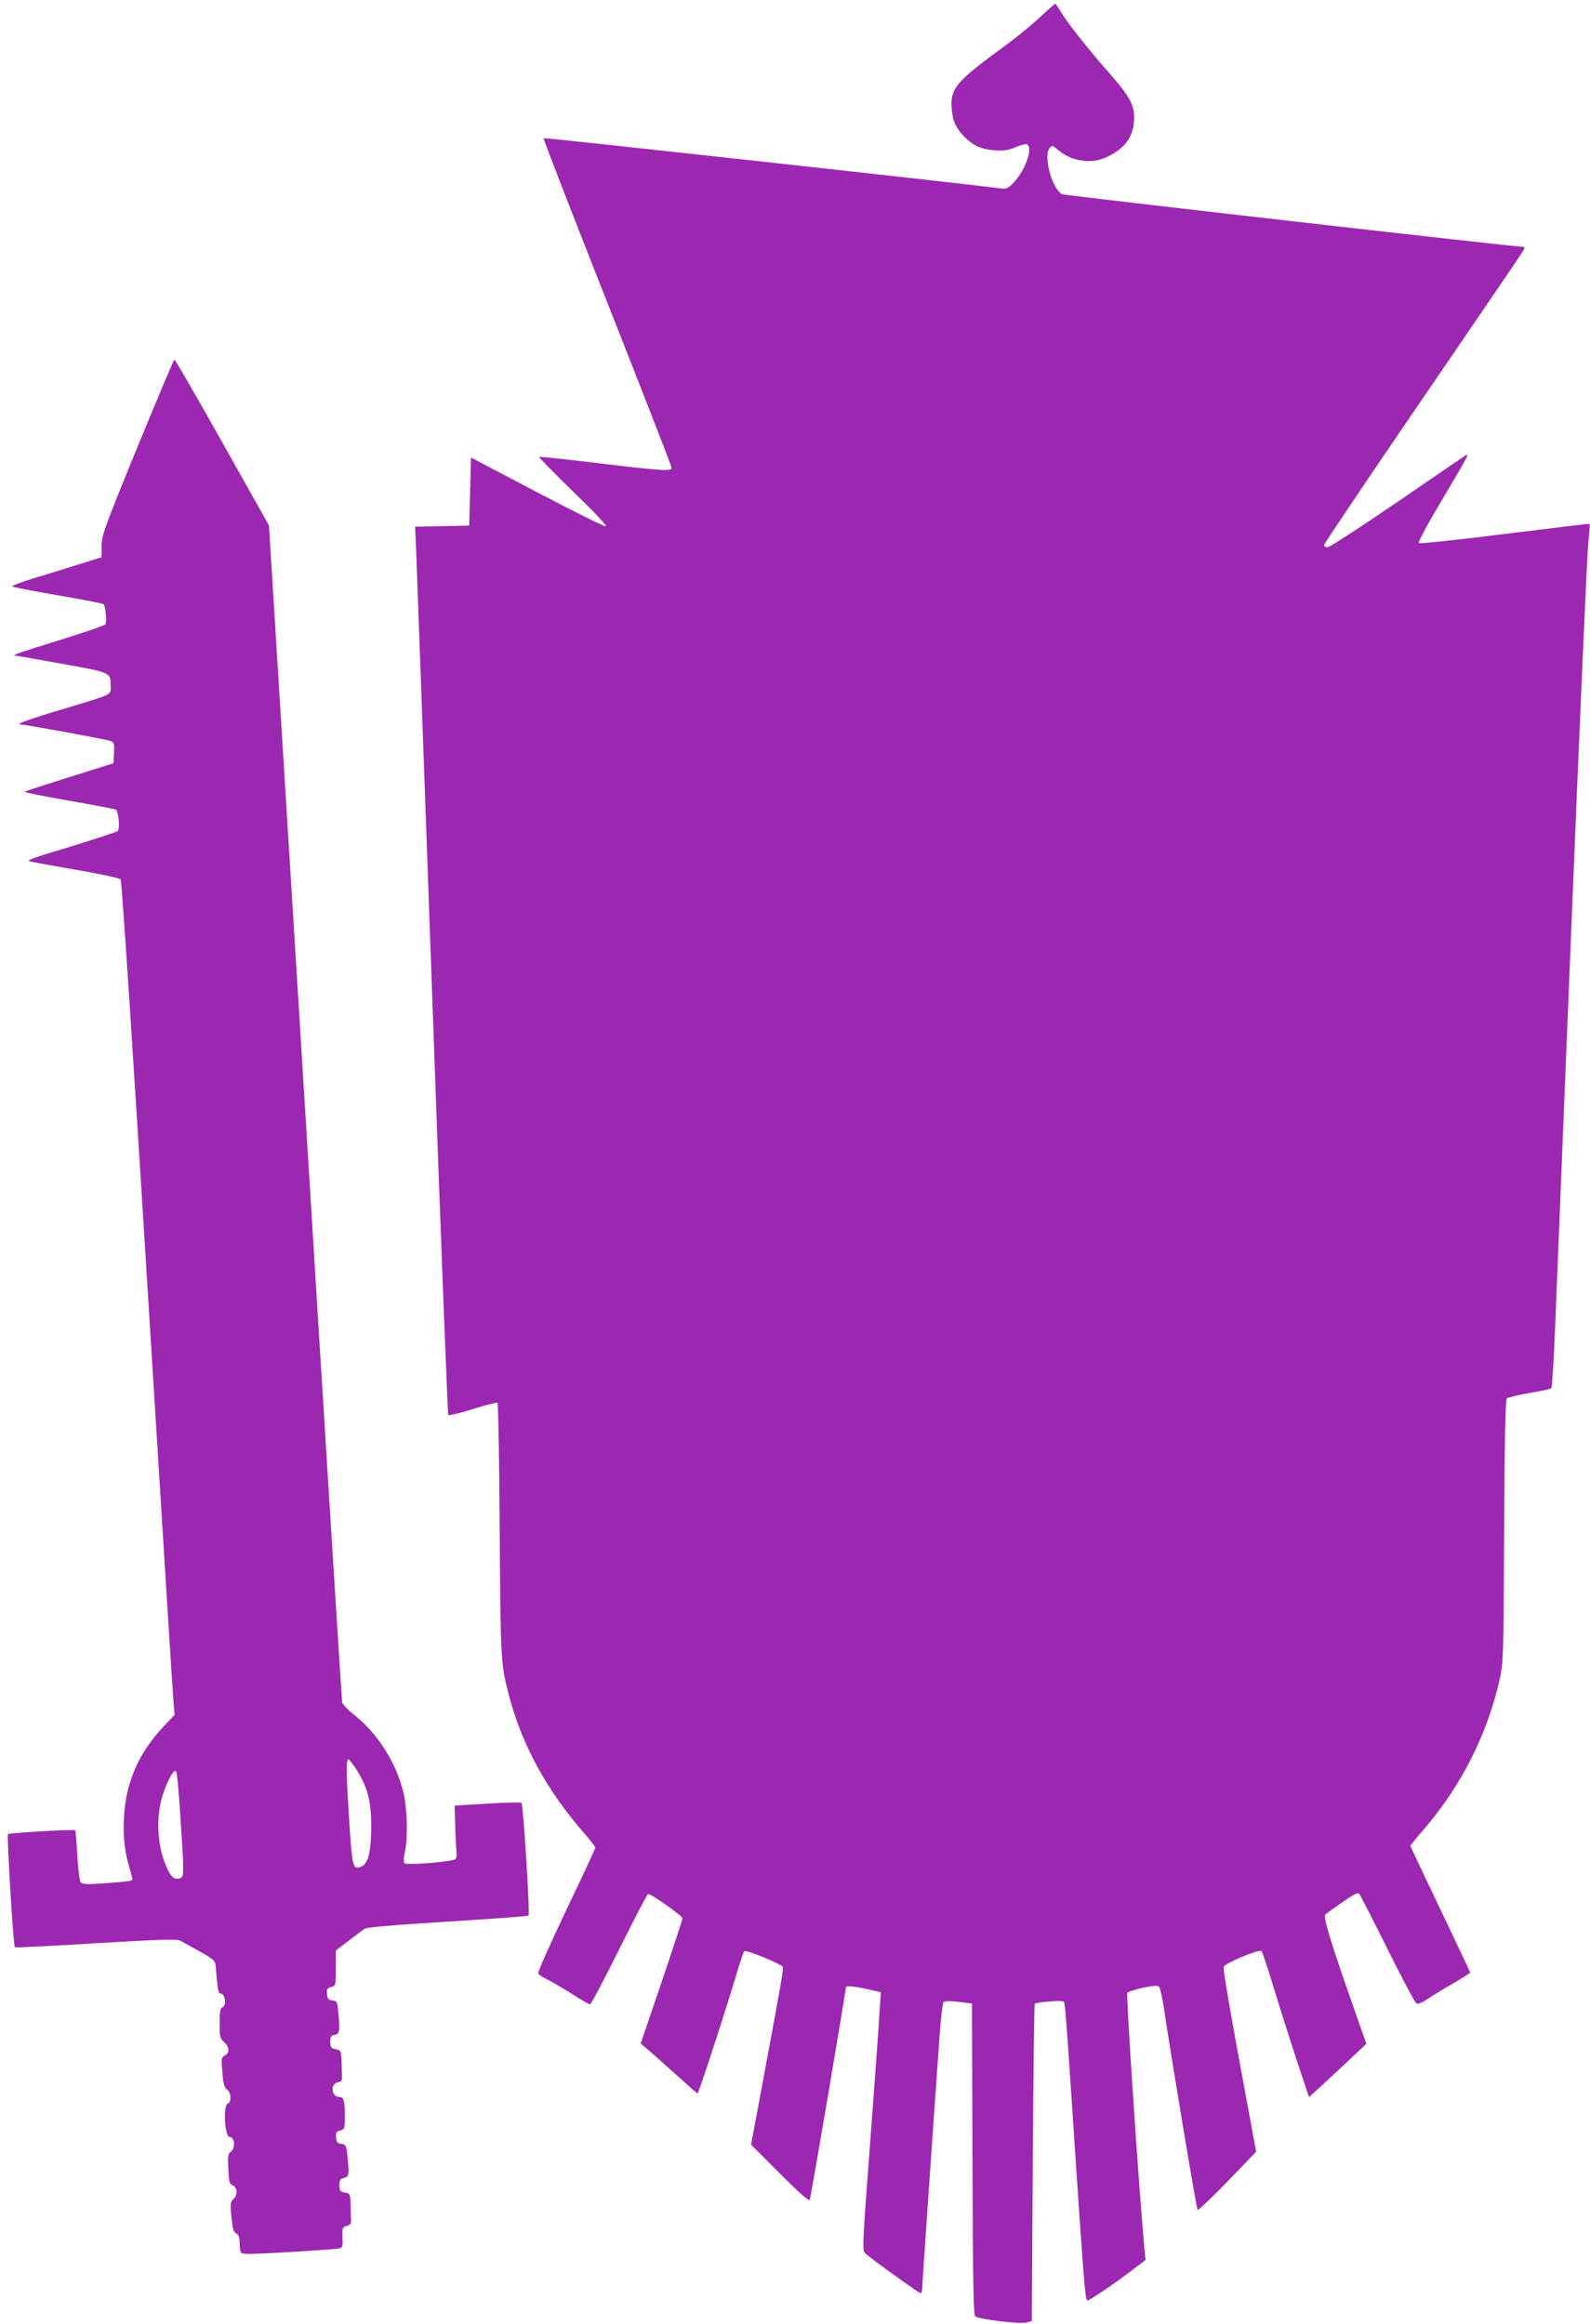 <?xml version="1.0" standalone="no"?>
<!DOCTYPE svg PUBLIC "-//W3C//DTD SVG 20010904//EN"
 "http://www.w3.org/TR/2001/REC-SVG-20010904/DTD/svg10.dtd">
<svg version="1.0" xmlns="http://www.w3.org/2000/svg"
 width="876pt" height="1280pt" viewBox="0 0 876 1280"
 preserveAspectRatio="xMidYMid meet">
<g transform="translate(0,1280) scale(0.1,-0.1)"
fill="#9c27b0" stroke="none">
<path d="M5726 12702 c-46 -43 -130 -111 -186 -152 -271 -197 -305 -237 -297
-345 5 -71 23 -111 72 -160 50 -49 91 -67 165 -73 53 -3 76 0 117 18 29 12 57
19 62 15 33 -20 -9 -141 -73 -209 -34 -36 -39 -38 -79 -33 -240 31 -2508 280
-2512 276 -3 -3 155 -410 350 -903 195 -494 355 -904 355 -912 0 -21 -46 -18
-405 25 -176 21 -322 37 -325 34 -2 -2 83 -89 190 -193 122 -118 188 -189 177
-189 -9 -1 -180 84 -380 189 l-362 190 -5 -188 -5 -187 -149 -3 -149 -3 6
-137 c3 -75 43 -1174 88 -2442 45 -1268 85 -2309 89 -2313 4 -5 65 10 136 32
70 23 131 38 135 34 4 -5 10 -318 12 -698 5 -733 5 -742 56 -931 72 -265 209
-513 413 -745 32 -37 58 -71 58 -75 0 -5 -72 -161 -161 -346 -88 -185 -158
-342 -154 -348 3 -6 27 -21 53 -34 26 -13 87 -49 136 -80 48 -31 92 -56 97
-56 5 0 77 136 160 303 83 166 154 303 159 305 13 5 190 -120 190 -134 0 -7
-52 -165 -115 -351 l-115 -338 52 -45 c29 -25 99 -87 154 -137 56 -51 104 -93
107 -93 6 0 146 428 208 635 23 77 45 144 49 148 9 10 207 -71 213 -87 4 -12
-10 -93 -109 -625 l-66 -353 158 -159 c106 -106 161 -154 165 -146 6 10 199
1146 199 1170 0 11 42 8 120 -9 l73 -17 -7 -106 c-3 -58 -26 -378 -51 -710
-44 -581 -45 -605 -28 -622 27 -26 295 -219 305 -219 4 0 8 8 8 17 0 15 55
815 95 1377 7 109 18 203 24 209 6 6 35 7 83 1 l73 -9 3 -856 c2 -670 5 -859
15 -867 19 -16 247 -44 282 -34 l30 8 5 871 c3 479 8 874 11 877 3 3 40 9 82
12 61 6 78 4 81 -7 3 -8 15 -153 26 -324 83 -1244 88 -1315 101 -1315 13 0
144 88 242 163 l78 59 -6 66 c-29 304 -102 1399 -94 1407 5 5 44 17 87 27 58
12 80 13 88 5 6 -7 19 -64 28 -127 36 -245 178 -1095 184 -1102 4 -3 78 67
165 157 l158 164 -60 323 c-82 440 -123 677 -119 695 4 19 196 99 208 87 5 -5
34 -92 65 -194 31 -102 88 -281 126 -398 l71 -213 41 38 c23 20 94 86 158 146
l117 110 -60 171 c-134 380 -180 529 -166 541 7 7 50 37 95 69 64 44 84 54 93
44 5 -7 76 -145 156 -306 80 -161 151 -295 159 -298 8 -3 33 7 57 24 24 16 87
55 141 86 53 31 97 59 97 61 0 3 -74 160 -165 350 -91 190 -165 347 -165 349
0 2 34 44 76 92 206 240 347 520 416 822 21 94 22 120 25 819 3 554 7 724 16
732 7 5 63 18 125 29 62 10 116 22 119 26 4 4 13 145 20 314 7 169 48 1189 92
2267 44 1078 85 2009 91 2069 6 60 10 110 8 111 -2 1 -212 -24 -468 -56 -255
-32 -468 -55 -473 -50 -5 5 48 104 118 221 149 251 162 275 143 264 -7 -4
-177 -120 -378 -258 -201 -137 -374 -250 -385 -250 -12 -1 -20 5 -19 14 1 8
248 375 549 815 301 440 550 805 552 812 3 7 1 13 -3 13 -46 0 -2525 283
-2541 290 -54 23 -106 207 -71 253 14 18 15 18 44 -6 44 -37 85 -55 140 -62
61 -8 115 5 176 44 68 43 101 99 106 175 5 84 -19 130 -143 271 -115 130 -226
272 -262 332 -14 24 -27 43 -29 43 -2 0 -42 -35 -88 -78z"/>
<path d="M757 10337 c-184 -449 -197 -486 -197 -544 l0 -62 -127 -40 c-71 -22
-183 -57 -251 -77 -67 -21 -119 -41 -115 -44 5 -4 118 -26 253 -49 135 -23
248 -45 251 -49 11 -12 18 -97 10 -110 -4 -7 -117 -46 -251 -87 -210 -65 -268
-85 -249 -85 2 0 116 -20 254 -45 276 -49 275 -48 275 -122 0 -53 20 -43 -265
-129 -187 -56 -264 -84 -232 -84 24 0 476 -83 495 -91 21 -8 23 -15 20 -66
l-3 -57 -242 -76 c-133 -41 -244 -78 -247 -81 -3 -3 107 -25 244 -49 137 -24
253 -46 258 -49 16 -11 24 -107 10 -118 -7 -6 -118 -42 -247 -82 -225 -68
-249 -77 -240 -84 2 -2 114 -23 249 -46 145 -25 249 -47 255 -55 6 -8 70 -985
148 -2252 76 -1232 141 -2264 144 -2294 l5 -55 -56 -59 c-140 -146 -213 -311
-223 -507 -6 -109 5 -198 34 -289 9 -27 13 -53 10 -56 -3 -4 -66 -11 -139 -16
-115 -8 -134 -7 -144 6 -6 9 -14 75 -18 148 -4 73 -9 134 -12 137 -6 7 -362
-14 -370 -21 -7 -8 29 -615 38 -623 3 -3 204 7 446 22 352 21 445 24 464 15
13 -7 61 -34 108 -60 75 -42 85 -51 88 -77 11 -134 14 -155 27 -155 26 0 35
-67 10 -76 -12 -5 -15 -24 -15 -88 0 -75 2 -84 25 -104 30 -27 32 -57 4 -73
-20 -10 -20 -16 -14 -92 5 -64 11 -85 26 -96 23 -16 26 -69 4 -77 -27 -11 -17
-184 10 -184 29 0 33 -61 7 -81 -16 -12 -18 -25 -14 -96 3 -68 7 -83 22 -88
27 -9 31 -53 8 -75 -18 -17 -20 -26 -13 -99 6 -65 11 -83 26 -92 14 -7 19 -21
19 -52 0 -23 4 -47 8 -54 6 -10 62 -9 262 3 140 8 265 17 277 20 20 4 22 10
20 61 -2 53 0 57 23 63 15 3 25 13 24 23 0 9 -1 48 -2 86 -2 68 -2 69 -32 75
-26 5 -30 10 -30 40 0 28 4 35 25 40 28 7 30 19 19 124 -6 56 -9 61 -33 64
-21 2 -27 9 -29 35 -3 28 1 33 22 39 25 6 26 9 26 79 0 85 -6 105 -30 105 -45
0 -52 75 -7 82 17 2 22 9 21 31 -3 150 -2 144 -34 150 -26 6 -30 11 -30 41 0
28 4 35 22 38 28 4 32 22 23 114 -6 69 -8 73 -33 76 -22 2 -28 9 -30 35 -3 28
1 33 22 39 26 6 26 7 26 104 l0 97 71 54 c39 30 79 59 88 66 11 8 165 21 456
39 242 15 443 30 447 33 9 8 -29 612 -39 622 -5 3 -89 1 -188 -5 l-180 -11 3
-110 c1 -60 5 -123 7 -140 3 -16 1 -36 -4 -43 -9 -16 -270 -37 -283 -24 -5 5
-4 31 2 58 19 80 14 248 -9 339 -42 163 -143 320 -270 420 -34 27 -63 58 -66
69 -2 12 -94 1475 -203 3252 l-200 3230 -257 457 c-141 251 -260 457 -264 457
-3 0 -95 -217 -204 -483z m1207 -7284 c62 -99 81 -171 81 -308 0 -150 -17
-215 -60 -228 -41 -13 -44 1 -60 238 -17 265 -19 355 -6 355 5 0 25 -26 45
-57z m-970 -260 c21 -316 21 -330 -3 -338 -31 -10 -48 4 -74 63 -54 121 -60
288 -14 415 29 78 56 123 67 111 5 -5 16 -118 24 -251z"/>
</g>
</svg>
